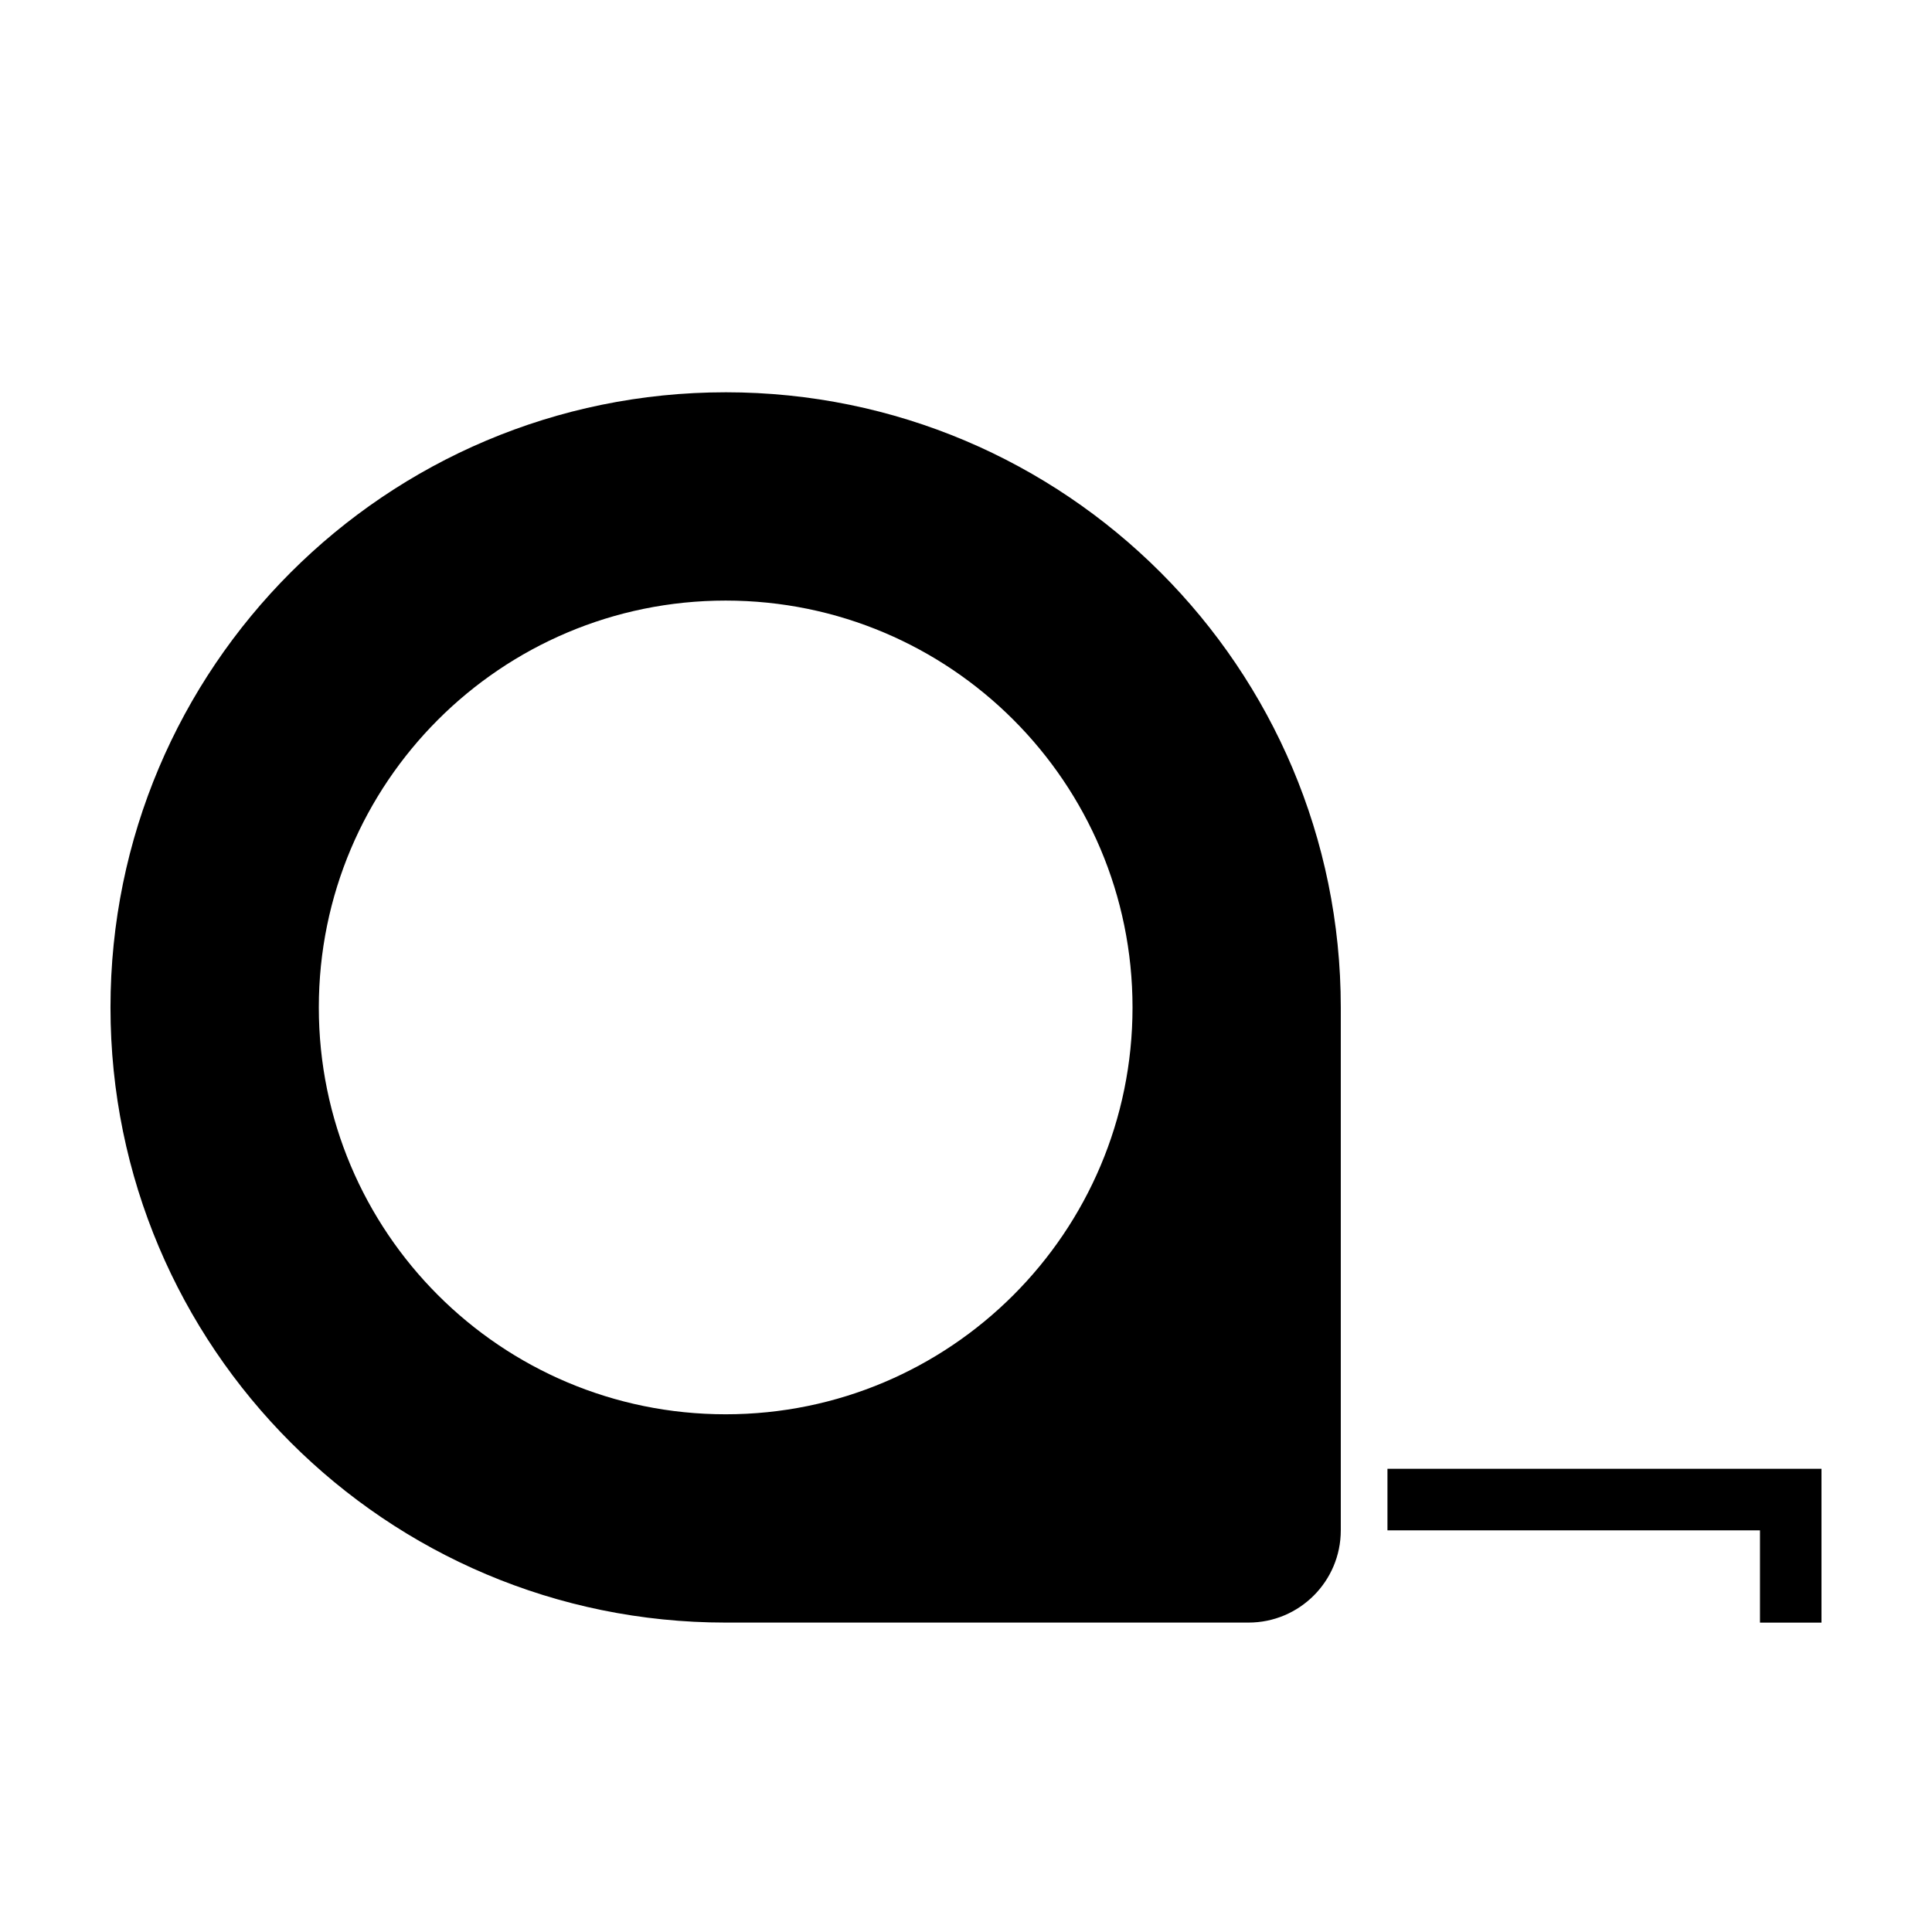 <?xml version="1.0" encoding="UTF-8"?>
<!-- Uploaded to: SVG Repo, www.svgrepo.com, Generator: SVG Repo Mixer Tools -->
<svg fill="#000000" width="800px" height="800px" version="1.1" viewBox="144 144 512 512" xmlns="http://www.w3.org/2000/svg">
 <g>
  <path d="m336.31 247.96c-90.043 0-163.03 72.988-163.03 163.02 0 90.035 72.988 163.02 163.02 163.02h138.57c13.508 0 24.453-10.949 24.453-24.453v-138.57c0-90.035-72.988-163.02-163.02-163.02zm0 270.84c-59.547 0-107.82-48.27-107.82-107.82s48.27-107.82 107.82-107.82 107.82 48.27 107.82 107.82-48.277 107.82-107.82 107.82z"/>
  <path d="m511.69 533.25v16.305h98.723v24.453h16.301v-40.758z"/>
 </g>
</svg>